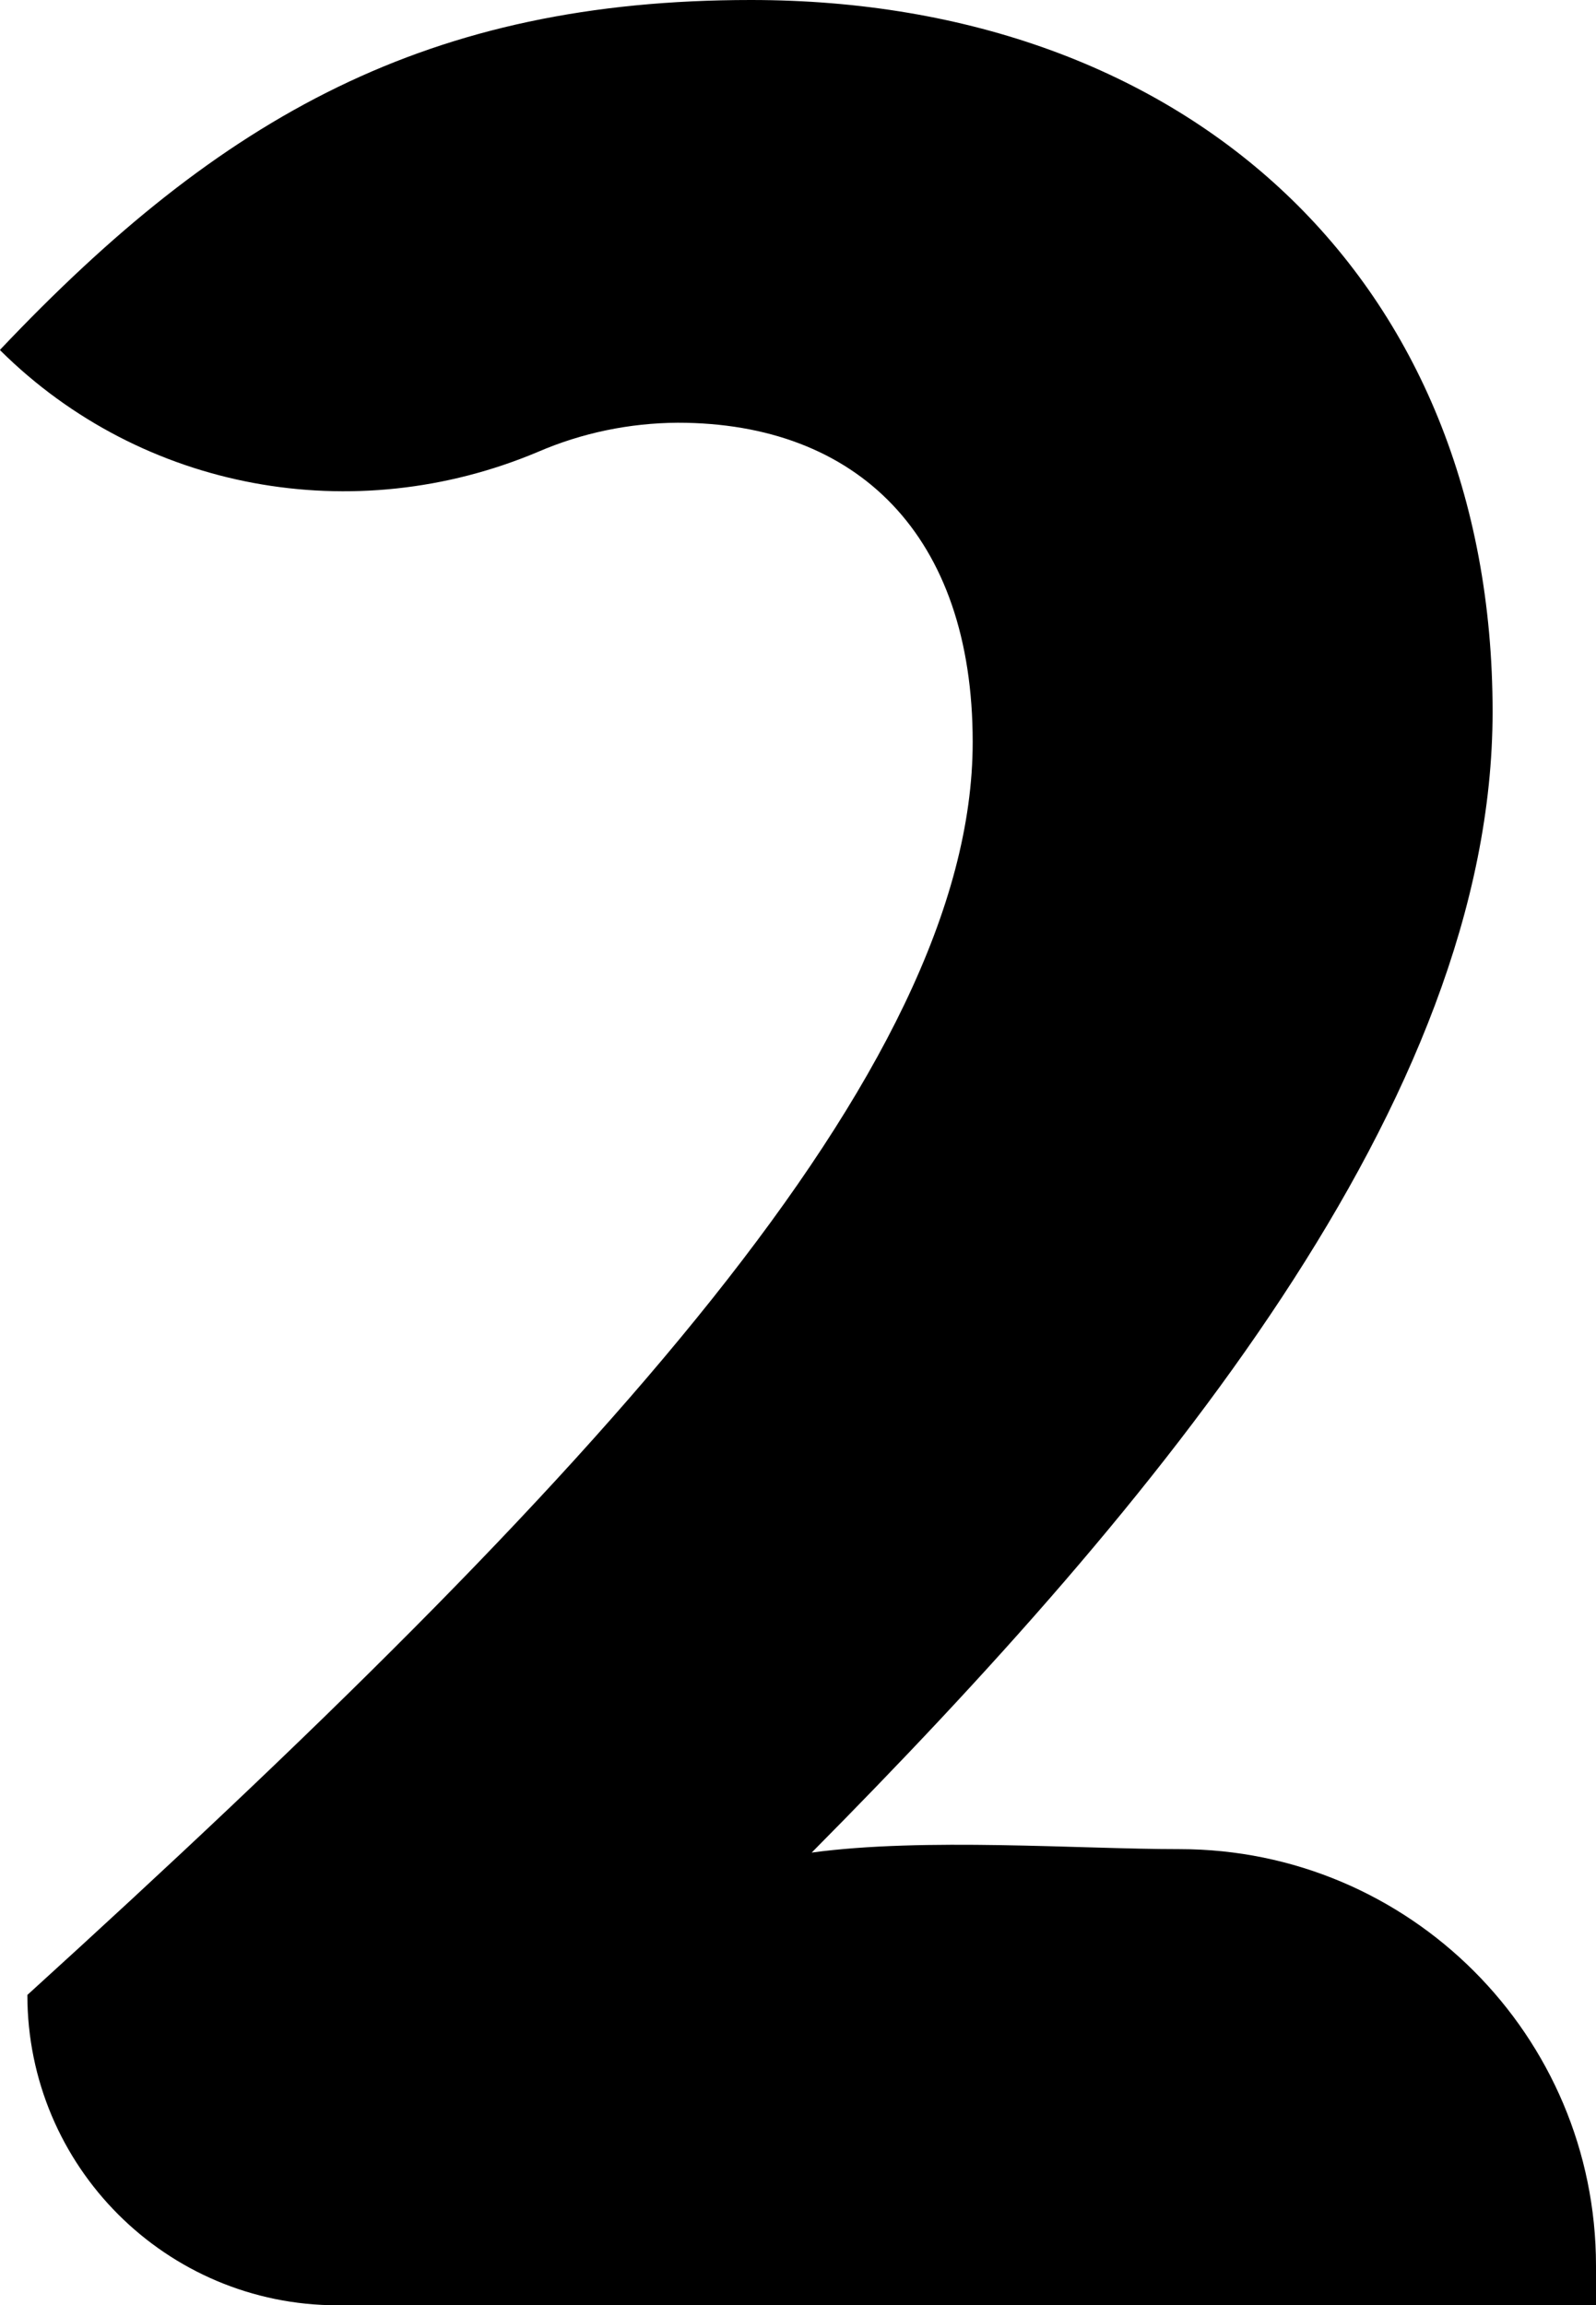   <svg xmlns="http://www.w3.org/2000/svg" x="0px" y="0px" viewBox="0 0 554.1 800" style="vertical-align: middle; max-width: 100%; width: 100%;" width="100%">
   <path d="M9.5,692.3C205.8,514,337.7,371.5,337.7,257.5c0-71.8-40.1-110.8-102.4-110.8  c-16.7,0.1-33.2,3.5-48.5,10.1c-63.8,26.9-137.4,13.6-186.6-35.1L0,121.4C77,40.1,148.8,0,260.7,0c152,0,257.5,97.1,257.5,247  c0,135.1-116.1,274.6-236.4,395.9c39-5.3,92.9-1.2,127.7-1.2l0,0c79.8,0,144.6,64.7,144.6,144.6V800H117.2  C57.7,800,9.5,751.8,9.5,692.3C9.5,692.3,9.5,692.3,9.5,692.3z" fill="rgb(0,0,0)">
   </path>
  </svg>

